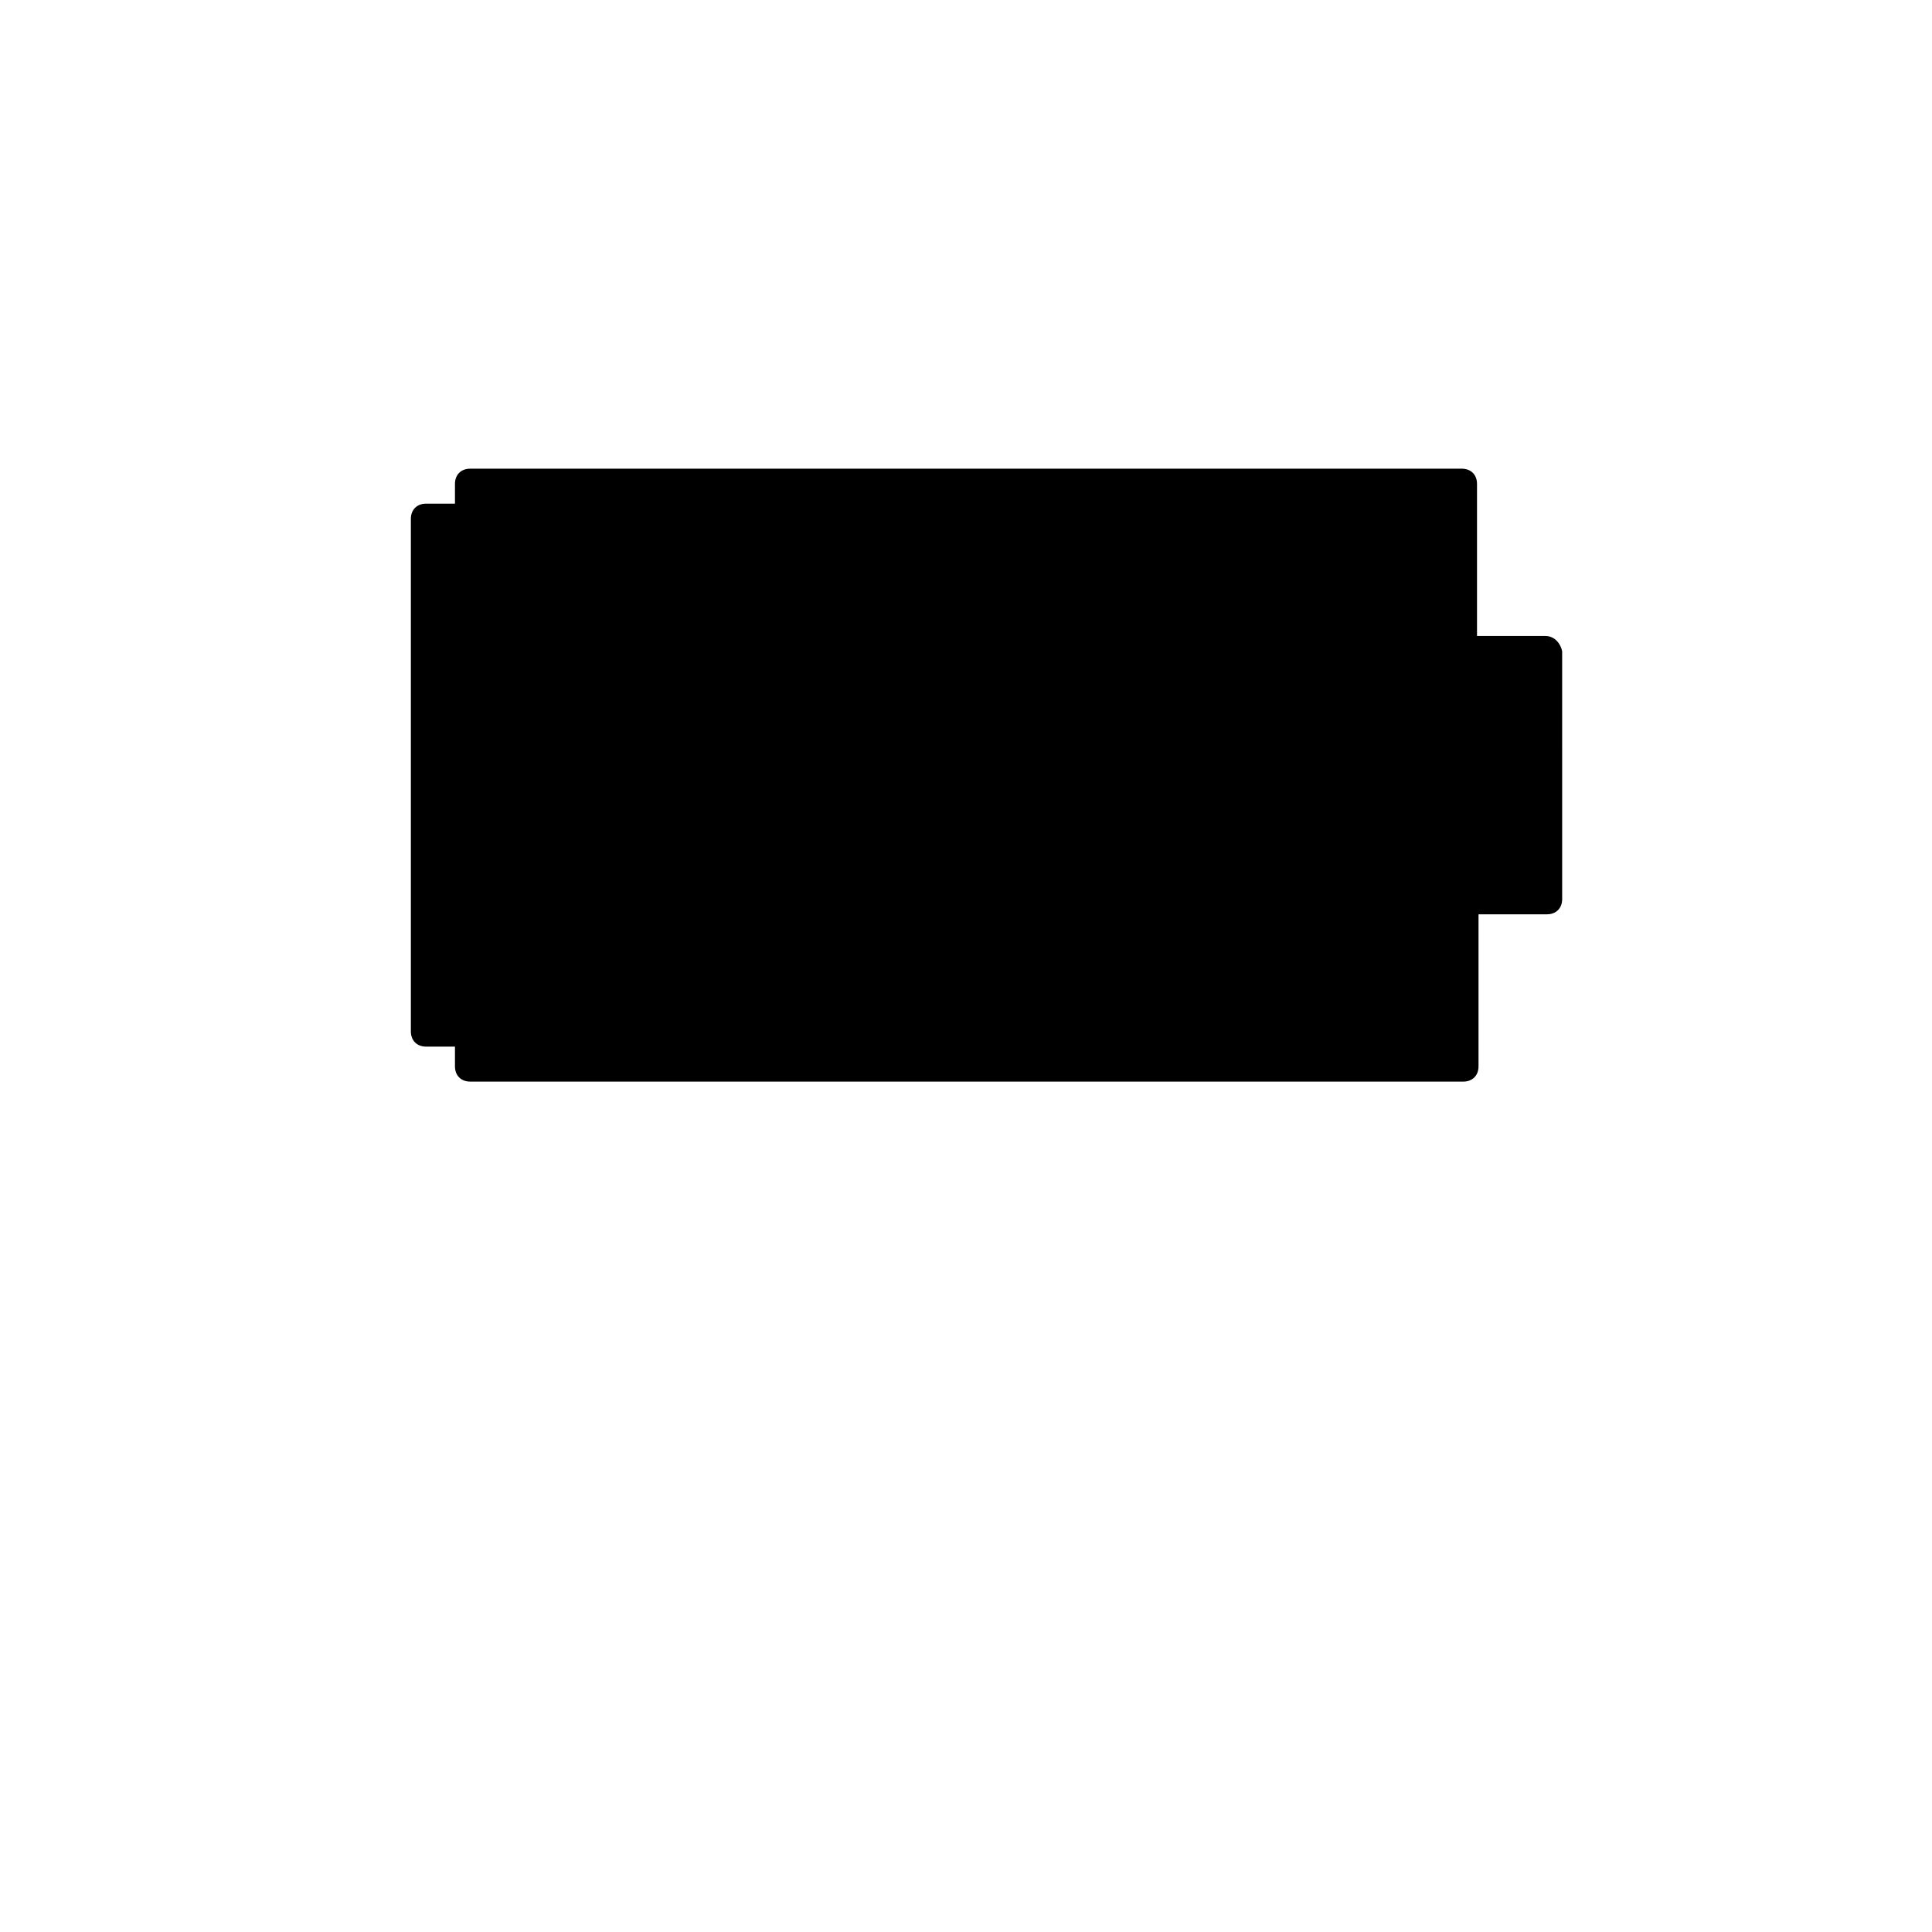 <?xml version="1.0" encoding="UTF-8"?>
<!-- Uploaded to: ICON Repo, www.svgrepo.com, Generator: ICON Repo Mixer Tools -->
<svg fill="#000000" width="800px" height="800px" version="1.1" viewBox="144 144 512 512" xmlns="http://www.w3.org/2000/svg">
 <path d="m553.56 312.54h-18.137v-40.305c0-2.418-1.613-4.031-4.031-4.031h-262.79c-2.418 0-4.031 1.613-4.031 4.031v5.238h-7.656c-2.418 0-4.031 1.613-4.031 4.031v135.83c0 2.418 1.613 4.031 4.031 4.031h7.656v5.238c0 2.418 1.613 4.031 4.031 4.031h263.19c2.418 0 4.031-1.613 4.031-4.031v-40.305h18.137c2.418 0 4.031-1.613 4.031-4.031l-0.004-65.699c-0.402-2.016-2.016-4.027-4.434-4.027z"/>
</svg>